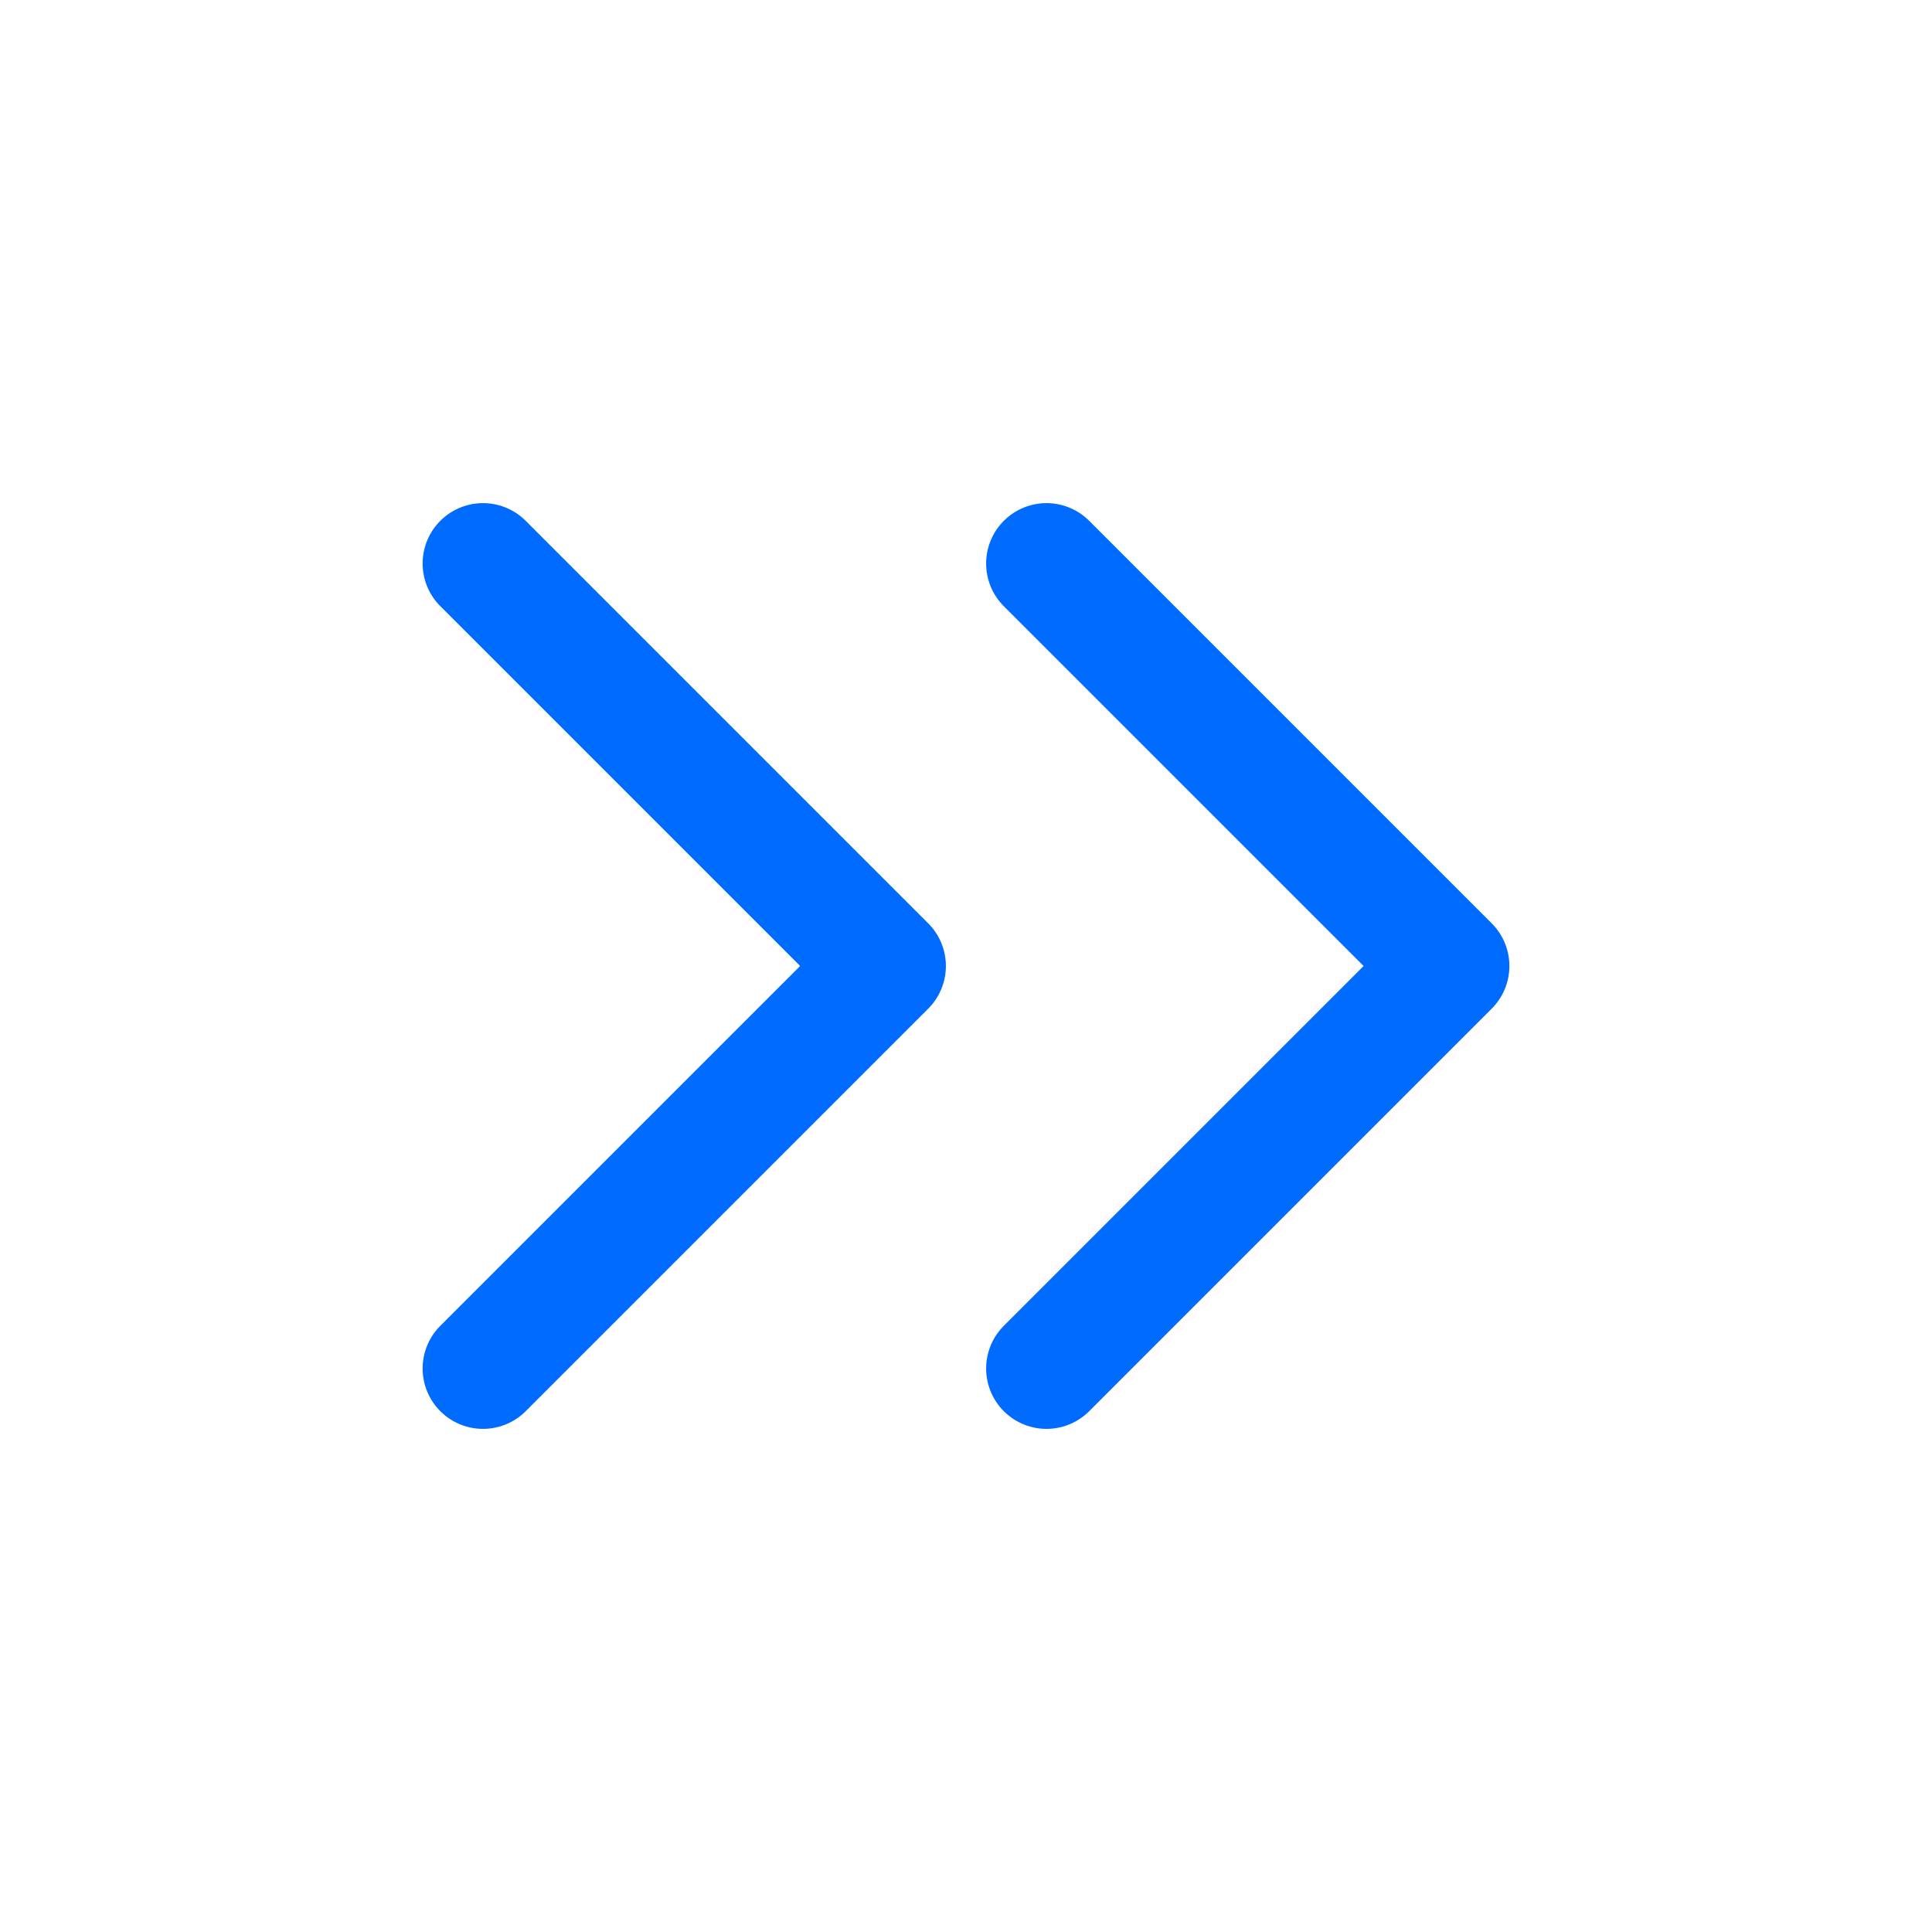 <svg xmlns="http://www.w3.org/2000/svg" width="24" height="24" viewBox="0 0 24 24" fill="none" stroke="#006bff" stroke-width="1.5" stroke-linecap="round" stroke-linejoin="round" class="lucide lucide-chevrons-right-icon lucide-chevrons-right"><path d="m6 17 5-5-5-5"></path><path d="m13 17 5-5-5-5"></path></svg>